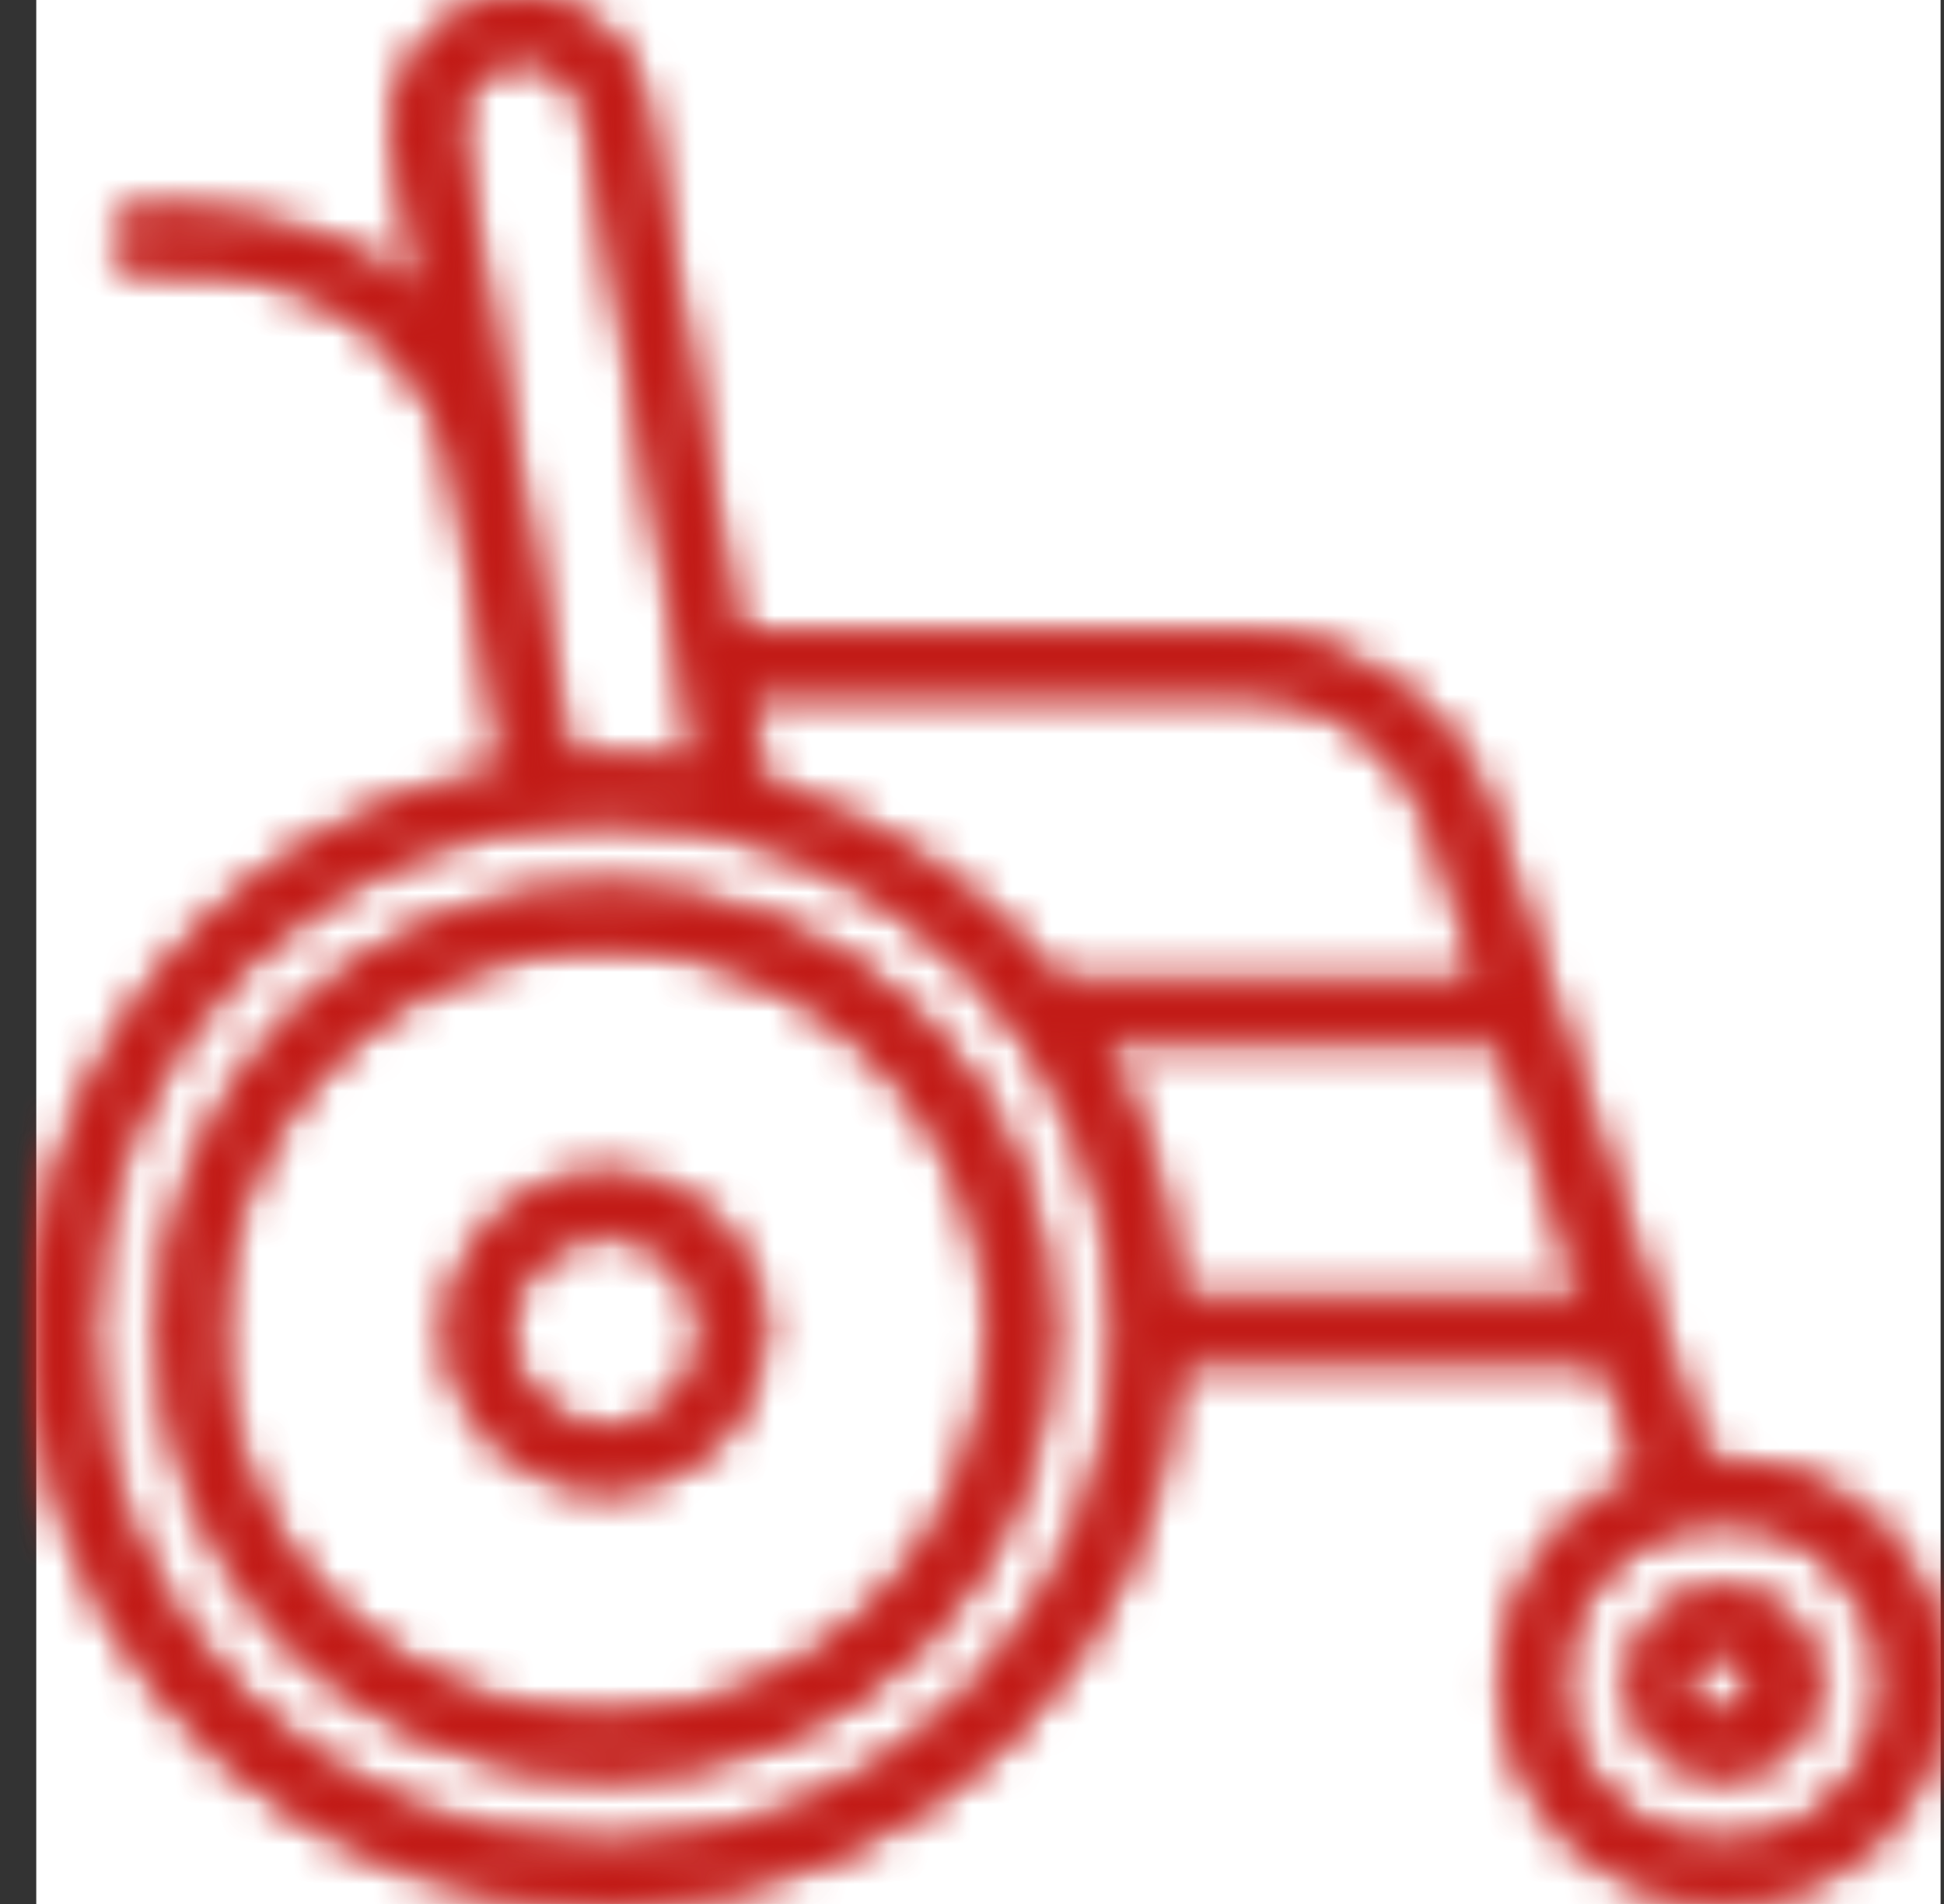 <?xml version="1.0" encoding="UTF-8"?>
<svg width="49px" height="48px" viewBox="0 0 49 48" version="1.1" xmlns="http://www.w3.org/2000/svg" xmlns:xlink="http://www.w3.org/1999/xlink">
    <rect x="0" y="0" width="49" height="48" fill="#333333" stroke="none"/>
    <title>Temporary Total Disability</title>
    <defs>
        <path d="M9.681,1.352 C9.188,2.029 8.992,2.877 9.14,3.702 L9.14,3.702 L9.6,6.002 L9.901,7.661 C7.141,5.002 2.69,5.362 2.629,5.362 L2.629,5.362 C2.259,5.399 1.986,5.73 2.02,6.103 L2.02,6.103 C2.063,6.471 2.389,6.74 2.762,6.712 L2.762,6.712 C3.041,6.712 9.661,6.122 10.681,12.112 L10.681,12.112 L10.681,12.171 L11.961,19.332 C11.968,19.359 11.962,19.385 11.947,19.408 L11.947,19.408 C11.932,19.431 11.909,19.447 11.882,19.451 L11.882,19.451 C4.475,20.758 -0.673,27.552 0.071,35.035 L0.071,35.035 C0.814,42.519 7.2,48.166 14.717,47.99 L14.717,47.99 C22.237,47.812 28.349,41.871 28.741,34.36 L28.741,34.36 C28.741,34.312 28.782,34.271 28.831,34.271 L28.831,34.271 L39.58,34.271 C39.627,34.269 39.666,34.299 39.68,34.341 L39.68,34.341 L40.62,37.142 C40.631,37.193 40.606,37.247 40.561,37.272 L40.561,37.272 C37.731,38.387 36.34,41.586 37.456,44.417 L37.456,44.417 C38.572,47.248 41.77,48.639 44.601,47.523 L44.601,47.523 C47.433,46.411 48.824,43.213 47.711,40.381 L47.711,40.381 C46.88,38.268 44.84,36.881 42.572,36.881 L42.572,36.881 L42.141,36.881 C42.117,36.888 42.092,36.884 42.071,36.87 L42.071,36.87 C42.051,36.857 42.036,36.835 42.031,36.811 L42.031,36.811 L36.56,20.231 C35.609,17.687 33.179,16 30.461,16.002 L30.461,16.002 L17.74,16.002 C17.687,16.003 17.641,15.964 17.631,15.911 L17.631,15.911 L15.3,2.521 C15.064,1.29 14.109,0.321 12.881,0.065 L12.881,0.065 C12.669,0.022 12.457,0 12.247,0 L12.247,0 C11.233,0 10.268,0.496 9.681,1.352 L9.681,1.352 Z M13.434,19.19 L13.4,19.171 L11.792,10.072 L11.631,9.262 L10.631,3.422 C10.45,2.515 11.021,1.631 11.921,1.422 L11.921,1.422 L11.932,1.382 C12.377,1.298 12.837,1.395 13.211,1.652 L13.211,1.652 C13.594,1.897 13.861,2.287 13.951,2.732 L13.951,2.732 L16.821,19.221 C16.827,19.249 16.822,19.276 16.808,19.298 L16.808,19.298 C16.796,19.314 16.783,19.326 16.766,19.334 L16.766,19.334 L16.742,19.342 C15.75,19.17 14.744,19.112 13.742,19.171 L13.742,19.171 L13.54,19.171 C13.522,19.188 13.495,19.197 13.471,19.197 L13.471,19.197 C13.458,19.197 13.446,19.195 13.434,19.19 L13.434,19.19 Z M25.761,24.832 C23.897,22.424 21.317,20.672 18.392,19.831 L18.392,19.831 C18.349,19.826 18.32,19.792 18.32,19.751 L18.32,19.751 L17.93,17.54 C17.906,17.498 17.906,17.444 17.93,17.4 L17.93,17.4 L17.93,17.381 L30.461,17.381 C32.593,17.375 34.503,18.701 35.241,20.701 L35.241,20.701 L36.541,24.7 C36.549,24.729 36.548,24.757 36.535,24.782 L36.535,24.782 C36.52,24.806 36.498,24.825 36.47,24.832 L36.47,24.832 L25.84,24.832 C25.828,24.839 25.815,24.843 25.8,24.843 L25.8,24.843 C25.787,24.843 25.772,24.839 25.761,24.832 L25.761,24.832 Z M1.36,33.571 C1.36,26.391 7.181,20.571 14.361,20.571 L14.361,20.571 C21.541,20.571 27.361,26.391 27.361,33.571 L27.361,33.571 C27.361,40.648 21.705,46.405 14.668,46.567 L14.668,46.567 L14.361,46.572 C7.181,46.572 1.36,40.751 1.36,33.571 L1.36,33.571 Z M28.761,32.792 C28.742,32.774 28.731,32.749 28.731,32.721 L28.731,32.721 C28.608,30.47 27.952,28.28 26.82,26.332 L26.82,26.332 C26.784,26.292 26.784,26.23 26.82,26.191 L26.82,26.191 L36.931,26.191 C36.975,26.189 37.017,26.218 37.03,26.261 L37.03,26.261 L39.141,32.731 C39.158,32.759 39.158,32.795 39.141,32.821 L39.141,32.821 C39.114,32.83 39.088,32.83 39.061,32.821 L39.061,32.821 L28.831,32.821 C28.805,32.821 28.78,32.811 28.761,32.792 L28.761,32.792 Z M38.441,42.42 C38.441,40.141 40.289,38.291 42.572,38.291 L42.572,38.291 C44.852,38.291 46.701,40.141 46.701,42.42 L46.701,42.42 C46.698,43.519 46.259,44.57 45.481,45.343 L45.481,45.343 C44.701,46.116 43.647,46.546 42.551,46.541 L42.551,46.541 L42.572,46.551 C40.289,46.551 38.441,44.703 38.441,42.42 L38.441,42.42 Z M3.231,33.571 C3.231,39.74 8.233,44.741 14.401,44.741 L14.401,44.741 C20.57,44.741 25.572,39.74 25.572,33.571 L25.572,33.571 C25.572,27.402 20.57,22.401 14.401,22.401 L14.401,22.401 C8.233,22.401 3.231,27.402 3.231,33.571 L3.231,33.571 Z M5.37,37.32 C3.853,33.672 4.684,29.471 7.474,26.678 L7.474,26.678 C10.262,23.882 14.462,23.043 18.111,24.553 L18.111,24.553 C21.761,26.062 24.141,29.622 24.141,33.571 L24.141,33.571 C24.141,38.953 19.783,43.32 14.401,43.332 L14.401,43.332 C14.395,43.332 14.39,43.332 14.381,43.332 L14.381,43.332 C10.442,43.332 6.884,40.961 5.37,37.32 L5.37,37.32 Z M10.481,33.561 C10.481,35.727 12.236,37.481 14.401,37.481 L14.401,37.481 C16.498,37.481 18.211,35.834 18.316,33.763 L18.316,33.763 L18.32,33.561 C18.316,31.399 16.564,29.645 14.401,29.641 L14.401,29.641 C12.236,29.641 10.481,31.397 10.481,33.561 L10.481,33.561 Z M14.401,36.082 C13.009,36.082 11.882,34.952 11.882,33.561 L11.882,33.561 C11.882,32.168 13.009,31.042 14.401,31.042 L14.401,31.042 C15.737,31.042 16.83,32.082 16.915,33.396 L16.915,33.396 L16.921,33.561 C16.931,34.896 15.909,35.998 14.596,36.103 L14.596,36.103 L14.431,36.112 L14.401,36.082 Z M42.572,40.113 C41.295,40.113 40.26,41.146 40.26,42.42 L40.26,42.42 C40.26,43.698 41.295,44.731 42.572,44.731 L42.572,44.731 C43.794,44.731 44.794,43.782 44.875,42.578 L44.875,42.578 L44.879,42.42 C44.885,41.808 44.641,41.218 44.207,40.786 L44.207,40.786 C43.778,40.356 43.194,40.113 42.587,40.113 L42.587,40.113 C42.582,40.113 42.577,40.113 42.572,40.113 L42.572,40.113 Z M41.704,42.908 C41.52,42.612 41.52,42.239 41.704,41.943 L41.704,41.943 C41.888,41.648 42.224,41.485 42.572,41.521 L42.572,41.521 C43.033,41.571 43.386,41.96 43.386,42.426 L43.386,42.426 C43.386,42.893 43.033,43.284 42.572,43.332 L42.572,43.332 C42.541,43.334 42.509,43.335 42.478,43.335 L42.478,43.335 C42.165,43.335 41.872,43.177 41.704,42.908 L41.704,42.908 Z" id="path-1"></path>
        <path d="M12.029,0 C11.044,0.024 10.112,0.517 9.54,1.351 L9.54,1.351 C9.047,2.027 8.852,2.876 8.999,3.701 L8.999,3.701 L9.459,6 L9.76,7.661 C7.001,5.001 2.55,5.361 2.489,5.361 L2.489,5.361 C2.119,5.398 1.845,5.728 1.879,6.102 L1.879,6.102 C1.923,6.471 2.249,6.739 2.621,6.71 L2.621,6.71 C2.9,6.71 9.52,6.12 10.541,12.111 L10.541,12.111 L10.541,12.17 L11.82,19.33 C11.826,19.357 11.821,19.384 11.805,19.407 L11.805,19.407 C11.79,19.429 11.767,19.447 11.74,19.45 L11.74,19.45 C5.495,20.552 0.855,25.555 0,31.584 L0,31.584 L0,35.62 C1.009,42.811 7.257,48.16 14.576,47.989 L14.576,47.989 C22.096,47.811 28.208,41.87 28.6,34.36 L28.6,34.36 C28.6,34.311 28.64,34.27 28.69,34.27 L28.69,34.27 L39.439,34.27 C39.486,34.268 39.525,34.298 39.539,34.34 L39.539,34.34 L40.48,37.141 C40.49,37.193 40.466,37.246 40.42,37.271 L40.42,37.271 C37.589,38.386 36.2,41.586 37.315,44.416 L37.315,44.416 C38.431,47.247 41.629,48.637 44.461,47.523 L44.461,47.523 C47.292,46.41 48.682,43.212 47.57,40.38 L47.57,40.38 C46.74,38.267 44.7,36.88 42.431,36.88 L42.431,36.88 L41.999,36.88 C41.975,36.887 41.95,36.883 41.93,36.87 L41.93,36.87 C41.909,36.856 41.895,36.834 41.89,36.811 L41.89,36.811 L36.419,20.23 C35.468,17.686 33.037,15.999 30.32,16.001 L30.32,16.001 L17.6,16.001 C17.546,16.002 17.501,15.964 17.49,15.91 L17.49,15.91 L15.16,2.521 C14.923,1.289 13.968,0.32 12.74,0.064 L12.74,0.064 C12.554,0.026 12.369,0.005 12.185,0 L12.185,0 L12.029,0 Z M13.293,19.189 L13.259,19.169 L11.651,10.071 L11.49,9.261 L10.491,3.421 C10.308,2.514 10.881,1.63 11.78,1.421 L11.78,1.421 L11.79,1.38 C12.236,1.297 12.696,1.394 13.07,1.651 L13.07,1.651 C13.453,1.896 13.72,2.286 13.81,2.732 L13.81,2.732 L16.679,19.22 C16.686,19.248 16.68,19.275 16.666,19.297 L16.666,19.297 C16.655,19.313 16.641,19.324 16.625,19.332 L16.625,19.332 L16.6,19.341 C15.609,19.168 14.602,19.111 13.601,19.169 L13.601,19.169 L13.399,19.169 C13.381,19.187 13.354,19.195 13.33,19.195 L13.33,19.195 C13.317,19.195 13.306,19.193 13.293,19.189 L13.293,19.189 Z M25.62,24.832 C23.757,22.422 21.177,20.672 18.251,19.831 L18.251,19.831 C18.208,19.825 18.179,19.792 18.179,19.75 L18.179,19.75 L17.789,17.539 C17.765,17.498 17.765,17.443 17.789,17.399 L17.789,17.399 L17.789,17.38 L30.32,17.38 C32.451,17.374 34.362,18.7 35.1,20.7 L35.1,20.7 L36.401,24.699 C36.409,24.728 36.408,24.756 36.395,24.781 L36.395,24.781 C36.38,24.806 36.357,24.824 36.33,24.832 L36.33,24.832 L25.7,24.832 C25.687,24.839 25.674,24.842 25.659,24.842 L25.659,24.842 C25.646,24.842 25.632,24.839 25.62,24.832 L25.62,24.832 Z M1.219,33.57 C1.219,26.39 7.04,20.57 14.22,20.57 L14.22,20.57 C21.401,20.57 27.219,26.39 27.219,33.57 L27.219,33.57 C27.219,40.648 21.565,46.404 14.527,46.566 L14.527,46.566 L14.22,46.571 C7.04,46.571 1.219,40.75 1.219,33.57 L1.219,33.57 Z M28.62,32.791 C28.601,32.774 28.59,32.748 28.59,32.72 L28.59,32.72 C28.467,30.47 27.812,28.28 26.679,26.332 L26.679,26.332 C26.643,26.291 26.643,26.229 26.679,26.191 L26.679,26.191 L36.79,26.191 C36.834,26.188 36.875,26.218 36.89,26.26 L36.89,26.26 L39,32.73 C39.017,32.758 39.017,32.794 39,32.82 L39,32.82 C38.973,32.829 38.947,32.829 38.92,32.82 L38.92,32.82 L28.69,32.82 C28.664,32.82 28.638,32.81 28.62,32.791 L28.62,32.791 Z M38.3,42.419 C38.3,40.139 40.148,38.29 42.431,38.29 L42.431,38.29 C44.711,38.29 46.559,40.139 46.559,42.419 L46.559,42.419 C46.557,43.518 46.118,44.568 45.34,45.342 L45.34,45.342 C44.561,46.115 43.506,46.545 42.411,46.54 L42.411,46.54 L42.431,46.55 C40.148,46.55 38.3,44.701 38.3,42.419 L38.3,42.419 Z M3.089,33.57 C3.089,39.739 8.091,44.74 14.26,44.74 L14.26,44.74 C20.429,44.74 25.432,39.739 25.432,33.57 L25.432,33.57 C25.432,27.4 20.429,22.4 14.26,22.4 L14.26,22.4 C8.091,22.4 3.089,27.4 3.089,33.57 L3.089,33.57 Z M5.229,37.319 C3.712,33.671 4.543,29.47 7.333,26.676 L7.333,26.676 C10.121,23.881 14.321,23.042 17.97,24.552 L17.97,24.552 C21.62,26.061 24,29.621 24,33.57 L24,33.57 C24,38.953 19.642,43.319 14.26,43.331 L14.26,43.331 C14.254,43.331 14.249,43.331 14.24,43.331 L14.24,43.331 C10.301,43.331 6.744,40.96 5.229,37.319 L5.229,37.319 Z M10.34,33.56 C10.34,35.725 12.094,37.48 14.26,37.48 L14.26,37.48 C16.356,37.48 18.07,35.833 18.175,33.762 L18.175,33.762 L18.179,33.56 C18.175,31.397 16.422,29.645 14.26,29.64 L14.26,29.64 C12.094,29.64 10.34,31.395 10.34,33.56 L10.34,33.56 Z M14.26,36.08 C12.868,36.08 11.74,34.952 11.74,33.56 L11.74,33.56 C11.74,32.167 12.868,31.04 14.26,31.04 L14.26,31.04 C15.596,31.04 16.689,32.08 16.774,33.395 L16.774,33.395 L16.78,33.56 C16.79,34.895 15.767,35.997 14.455,36.101 L14.455,36.101 L14.29,36.11 L14.26,36.08 Z M42.431,40.111 C41.154,40.111 40.119,41.145 40.119,42.419 L40.119,42.419 C40.119,43.697 41.154,44.729 42.431,44.729 L42.431,44.729 C43.653,44.729 44.654,43.781 44.735,42.577 L44.735,42.577 L44.739,42.419 C44.744,41.807 44.501,41.217 44.065,40.785 L44.065,40.785 C43.637,40.355 43.053,40.111 42.447,40.111 L42.447,40.111 C42.442,40.111 42.436,40.111 42.431,40.111 L42.431,40.111 Z M41.563,42.907 C41.379,42.611 41.379,42.238 41.563,41.943 L41.563,41.943 C41.746,41.647 42.083,41.485 42.431,41.521 L42.431,41.521 C42.892,41.57 43.245,41.959 43.245,42.426 L43.245,42.426 C43.245,42.892 42.892,43.283 42.431,43.331 L42.431,43.331 C42.4,43.333 42.368,43.335 42.337,43.335 L42.337,43.335 C42.024,43.335 41.731,43.176 41.563,42.907 L41.563,42.907 Z" id="path-3"></path>
    </defs>
    <g id="Page-1" stroke="none" stroke-width="1" fill="none" fill-rule="evenodd">
        <g id="1" transform="translate(-584, -552)">
            <g id="Temporary-Total-Disability" transform="translate(584.867, 552)">
                <polygon id="Fill-1" fill="#FFFFFF" points="0.047 48 48.047 48 48.047 0 0.047 0"></polygon>
                <g id="Group-4" transform="translate(0, 0.005)">
                    <mask id="mask-2" fill="white">
                        <use xlink:href="#path-1"></use>
                    </mask>
                    <g id="Clip-3"></g>
                    <polygon id="Fill-2" fill="#C21B17" mask="url(#mask-2)" points="-1.859 50.001 50.141 50.001 50.141 -1.999 -1.859 -1.999"></polygon>
                </g>
                <g id="Group-7" transform="translate(0.141, 0.006)">
                    <mask id="mask-4" fill="white">
                        <use xlink:href="#path-3"></use>
                    </mask>
                    <g id="Clip-6"></g>
                    <polygon id="Fill-5" fill="#C21B17" mask="url(#mask-4)" points="-1 49 49 49 49 -1 -1 -1"></polygon>
                </g>
            </g>
        </g>
    </g>
</svg>